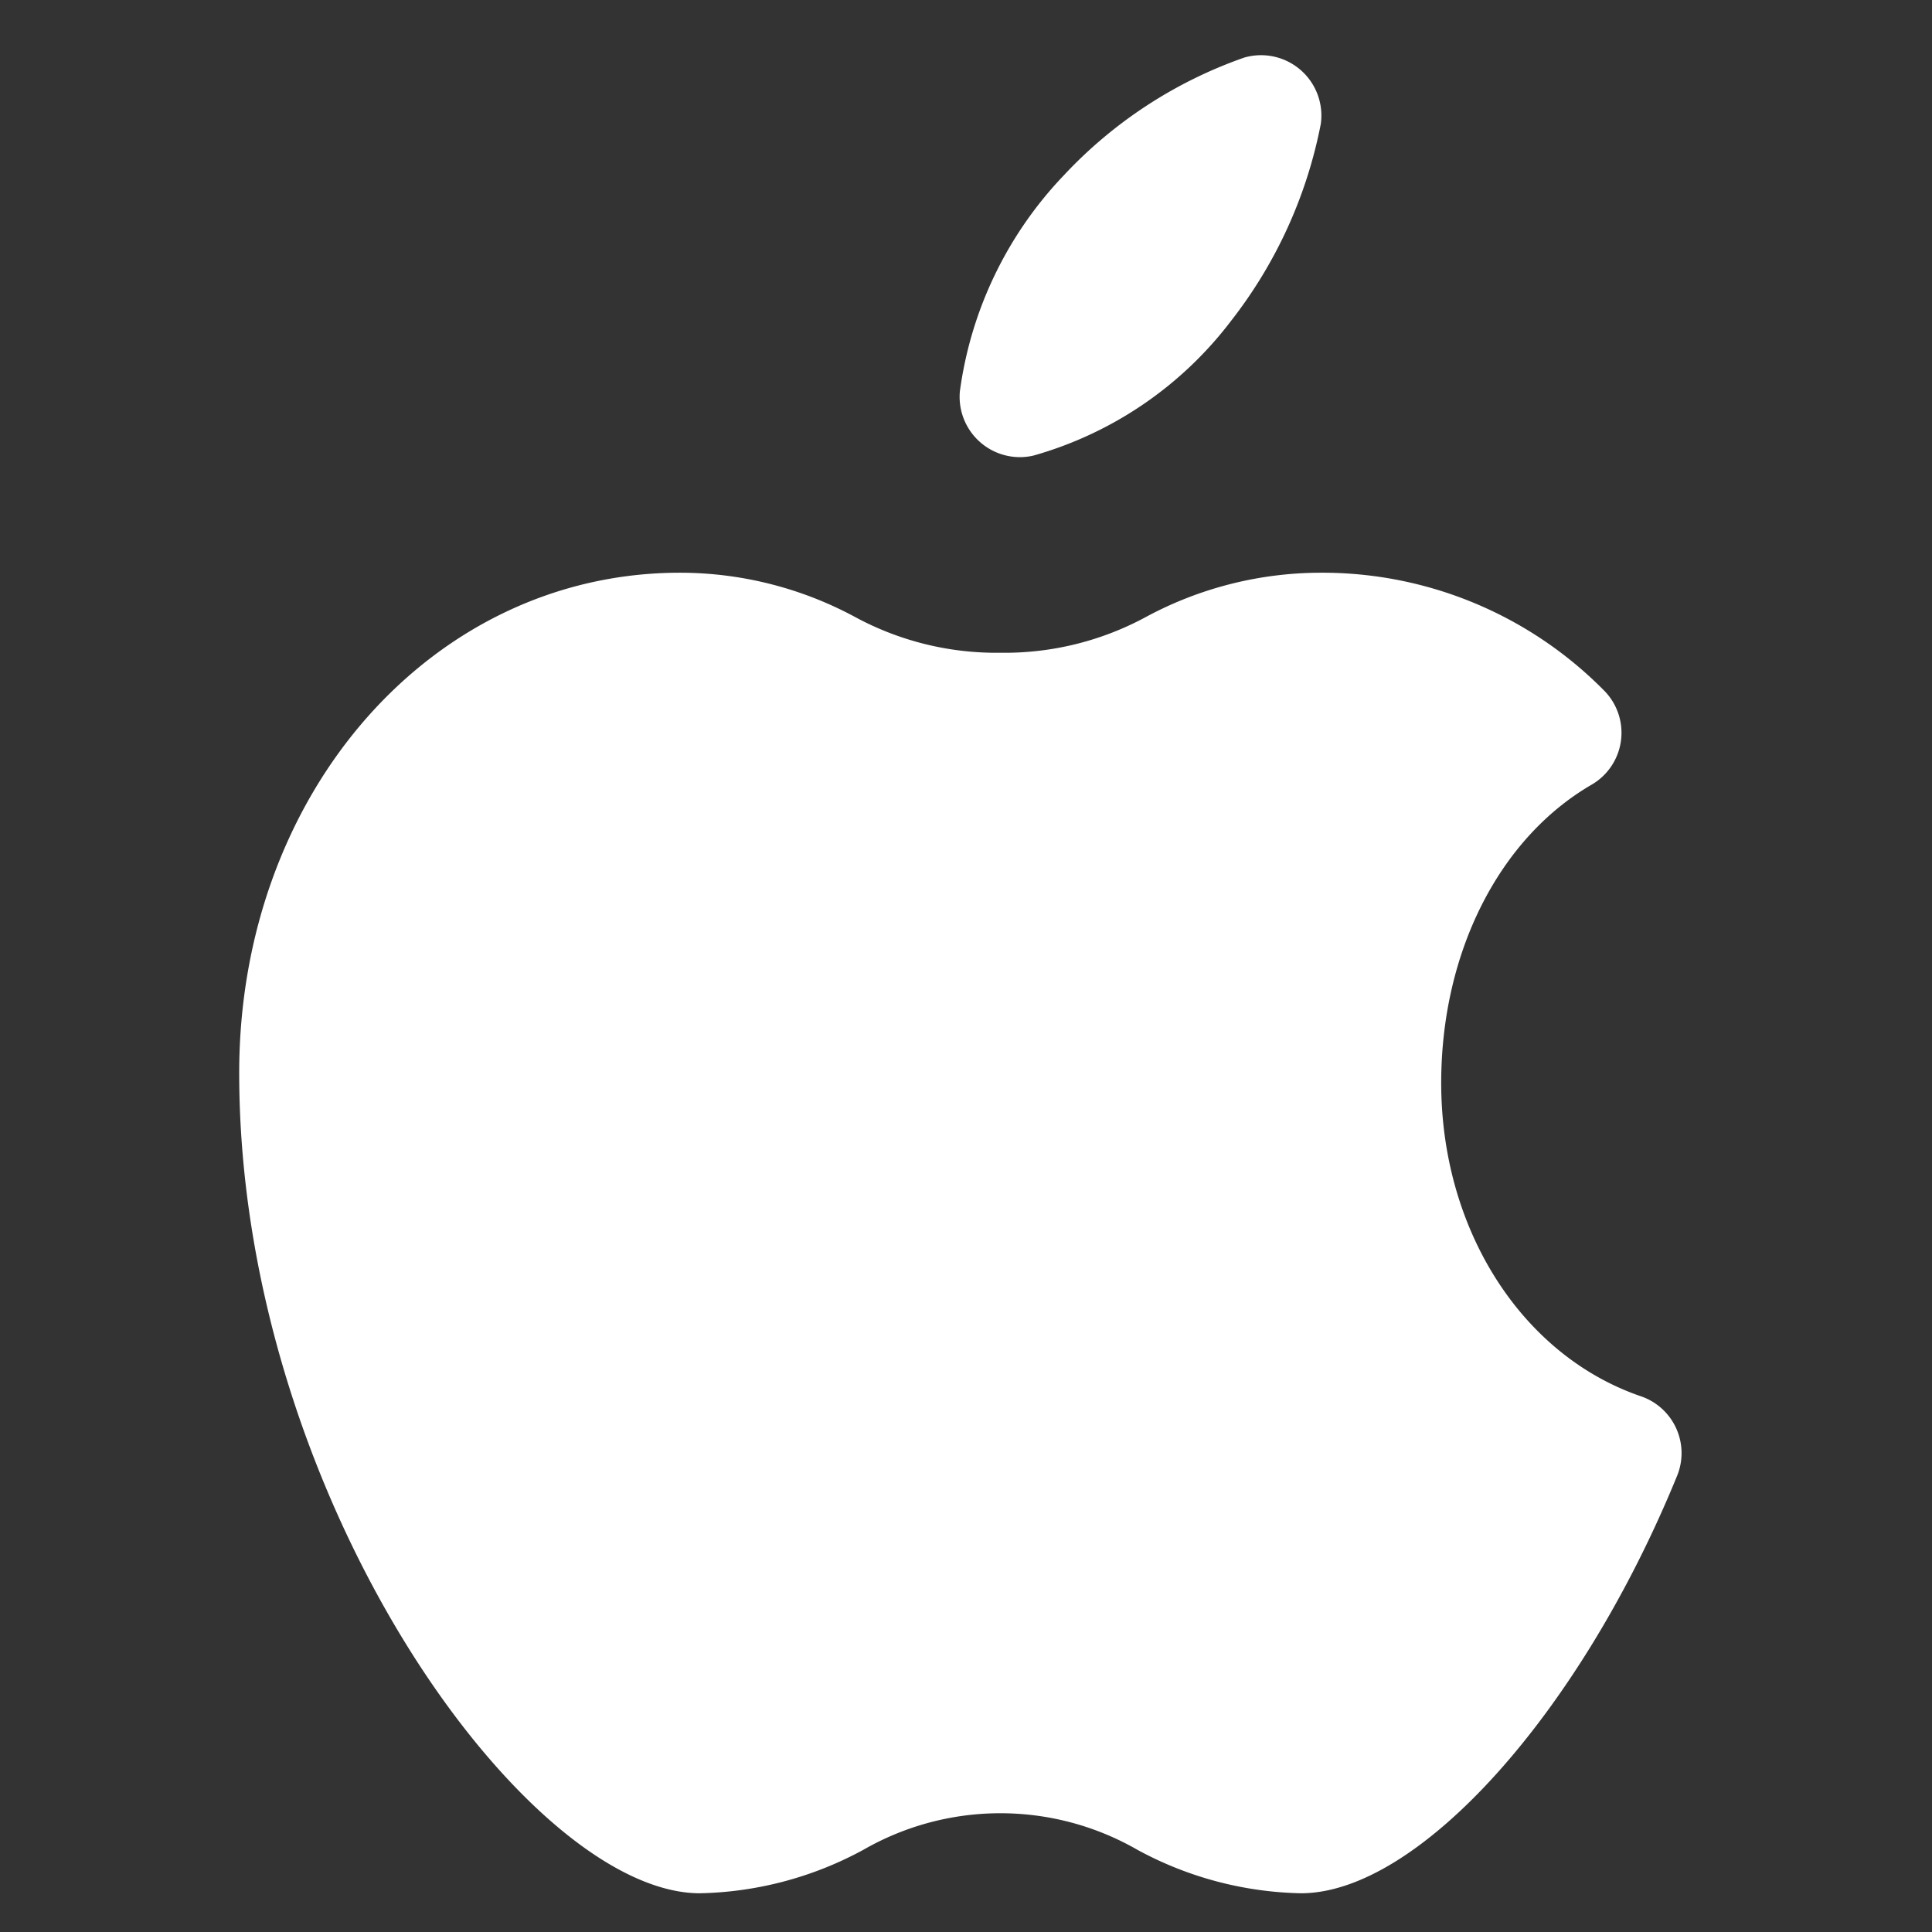 <svg xmlns="http://www.w3.org/2000/svg" width="105" height="105" viewBox="0 0 105 105">
  <rect x="0" y="0" width="105" height="105" fill="#333333" stroke="none"/>
  <g id="mobile_design_iOS" data-name="mobile design_iOS" transform="translate(-64 -15)">
    <g id="icons8-apple-logo" transform="translate(77 18)">
      <path id="Path_4978" data-name="Path 4978" d="M63.7,82.769a19.381,19.381,0,0,1-8.884-2.362,14.944,14.944,0,0,0-14.894,0,19.381,19.381,0,0,1-8.884,2.362C21.622,82.769,6,61.176,6,38.185,6,22.94,16.522,11,29.953,11a20.061,20.061,0,0,1,9.464,2.377,16.139,16.139,0,0,0,7.957,1.973,16.139,16.139,0,0,0,7.957-1.973A20.061,20.061,0,0,1,64.794,11a21.5,21.5,0,0,1,15.334,6.353A3.261,3.261,0,0,1,79.5,22.52c-5.043,2.929-8.174,9.139-8.174,16.209,0,7.962,4.364,14.808,10.857,17.031a3.264,3.264,0,0,1,1.964,4.321C78.863,73.015,70.072,82.769,63.7,82.769Z" transform="translate(-6 17.126)" fill="#fff"/>
      <path id="Path_4979" data-name="Path 4979" d="M27.277,21.845a3.278,3.278,0,0,1-3.264-3.576A21.063,21.063,0,0,1,29.678,6.512h0A24.45,24.45,0,0,1,39.469.129a3.28,3.28,0,0,1,4.159,3.609,25.168,25.168,0,0,1-4.876,10.7,20.466,20.466,0,0,1-10.726,7.318A3.248,3.248,0,0,1,27.277,21.845Z" transform="translate(15.154 0)" fill="#fff"/>
    </g>
    <rect id="Rectangle_7025" data-name="Rectangle 7025" width="105" height="105" transform="translate(64 15)" fill="none"/>
  </g>
</svg>
